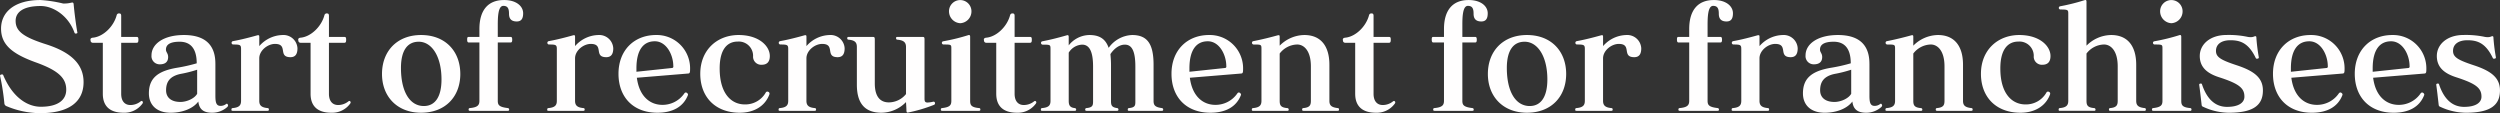 <svg xmlns="http://www.w3.org/2000/svg" width="891.654" height="40.375" viewBox="0 0 891.654 40.375">
  <rect x="0" y="0" width="891.654" height="40.375" fill="#333333" stroke="none"/>
  <defs>
    <style>
      .cls-1 {
        fill: #fffefe;
        fill-rule: evenodd;
      }
    </style>
  </defs>
  <path id="ttl01.svg" class="cls-1" d="M296.936,612.727a46.293,46.293,0,0,0-8.113-1.248c-9.2,0-14.04,4.264-14.04,10.192,0,5.668,3.848,9,12.584,12.116,7.9,2.86,10.661,5.565,10.661,9.673,0,3.8-3.121,6.084-9.049,6.084-4.628,0-9.932-3.12-13.364-11.128a0.493,0.493,0,0,0-.468-0.416c-0.1,0-.208.052-0.312,0.052a0.489,0.489,0,0,0-.416.416c0,0.1.052,0.156,0.052,0.26a80.722,80.722,0,0,1,1.508,9.776,1.255,1.255,0,0,0,.884.884,31.27,31.27,0,0,0,11.8,2.444c10.505,0,15.549-4.16,15.549-11.076,0-6.5-4.628-10.713-13.469-13.521-8.164-2.6-10.764-4.732-10.764-8.32,0-3.172,2.808-5.3,8.944-5.3,4.576,0,9.881,3.536,12.013,9.412,0,0.052.052,0.1,0.052,0.156a0.463,0.463,0,0,0,.416.26,0.66,0.66,0,0,0,.312-0.052,0.228,0.228,0,0,0,.156-0.052,0.279,0.279,0,0,0,.156-0.208c0-.052-0.052-0.156-0.052-0.208-0.468-2.548-1.04-7.02-1.3-9.932,0-.1-0.052-0.208-0.052-0.312a0.436,0.436,0,0,0-.416-0.312,3.4,3.4,0,0,0-.572.1,10.375,10.375,0,0,1-2.34.26h-0.364Zm14.142,32.189c0,4.628,2.756,6.76,7.384,6.76a7.913,7.913,0,0,0,6.605-3.068,1.145,1.145,0,0,0,.312-0.624,0.562,0.562,0,0,0-.156-0.364,0.449,0.449,0,0,0-.312-0.156,1.07,1.07,0,0,0-.468.26,5.794,5.794,0,0,1-3.537,1.2c-1.924,0-3.276-1.3-3.276-4v-18.2h5.513c0.52,0,.624-0.364.624-1.092s-0.1-.988-0.624-0.988H317.63v-7.488c0-.572-0.156-0.884-0.624-0.884a0.822,0.822,0,0,0-.988.624c-1.092,4.108-4.836,7.644-8.424,8.008-0.728.052-.936,0.364-0.936,0.728a2.252,2.252,0,0,1,.052.26,0.786,0.786,0,0,0,.832.832h3.536v18.2Zm33.645,0c-0.884,1.612-3.589,2.912-5.981,2.912-3.172,0-5.1-1.508-5.1-4.16,0-3.224,1.56-5.044,5.1-5.824a43.767,43.767,0,0,0,5.981-1.509v8.581Zm6.5-10.765c0-6.344-3.328-10.192-11.233-10.192-7.28,0-11.544,3.224-11.544,7.228a2.912,2.912,0,0,0,2.964,3.224c1.924,0,2.964-.884,2.964-2.6,0-1.352-.78-1.664-0.78-2.652,0-1.664,1.3-2.808,4.888-2.808,3.484,0,6.085,1.976,6.085,7.7a58.784,58.784,0,0,1-6.865,1.56c-7.02,1.144-10.192,3.745-10.192,9.153,0,4.212,2.86,6.916,7.748,6.916,4.056,0,7.957-1.4,9.881-4,0.312,2.7,1.768,4,4.94,4a8.11,8.11,0,0,0,5.252-1.924,0.976,0.976,0,0,0,.416-0.676,0.382,0.382,0,0,0-.1-0.312,0.445,0.445,0,0,0-.312-0.312,0.742,0.742,0,0,0-.416.208,3.277,3.277,0,0,1-1.82.572c-1.508,0-1.872-1.092-1.872-3.64V634.151ZM369.786,651c0.364,0,.52-0.1.52-0.468a0.453,0.453,0,0,0-.468-0.52c-2.34-.208-2.964-1.092-2.964-2.6V632.279c0-2.808,3.016-5.148,5.616-5.148,4.836,0,.884,4.732,5.512,4.732,1.664,0,2.5-.988,2.5-3.172a5,5,0,0,0-5.3-4.732,11.312,11.312,0,0,0-8.32,3.952v-3.276c0-.416-0.052-0.624-0.364-0.624h-0.156c-2.6.728-5.928,1.612-8.892,2.132a0.612,0.612,0,0,0-.468.624,0.589,0.589,0,0,0,.624.572c2.444,0,2.756.156,2.756,1.612v18.461c0,1.508-.572,2.392-2.964,2.6a0.453,0.453,0,0,0-.468.52c0,0.364.052,0.468,0.52,0.468h12.324Zm15.391-6.084c0,4.628,2.756,6.76,7.385,6.76a7.912,7.912,0,0,0,6.6-3.068,1.145,1.145,0,0,0,.312-0.624,0.562,0.562,0,0,0-.156-0.364,0.449,0.449,0,0,0-.312-0.156,1.07,1.07,0,0,0-.468.26,5.793,5.793,0,0,1-3.536,1.2c-1.924,0-3.276-1.3-3.276-4v-18.2h5.512c0.52,0,.624-0.364.624-1.092s-0.1-.988-0.624-0.988H391.73v-7.488c0-.572-0.156-0.884-0.624-0.884a0.822,0.822,0,0,0-.988.624c-1.093,4.108-4.837,7.644-8.425,8.008-0.728.052-.936,0.364-0.936,0.728a2.252,2.252,0,0,1,.052.26,0.786,0.786,0,0,0,.832.832h3.536v18.2Zm40.4,4.368c-4.94,0-8.164-4.992-8.164-13.573,0-6.292,2.34-9.36,6.344-9.36,4.576,0,8.113,5.1,8.113,13.469C431.874,646.008,429.586,649.284,425.581,649.284Zm13-11.44c0-8.113-5.356-13.885-13.989-13.885-8.58,0-13.936,5.772-13.936,13.885s5.46,13.832,13.936,13.832C433.226,651.676,438.582,645.956,438.582,637.844ZM455.481,651c0.364,0,.52-0.1.52-0.468a0.514,0.514,0,0,0-.468-0.52c-3.12-.364-3.588-1.092-3.588-2.6v-20.8h4.628c0.416,0,.52-0.416.52-0.936,0-.624-0.1-1.04-0.52-1.04h-4.628v-4.264c0-3.068.156-6.812,1.976-6.812,1.664,0,2.028,1.092,2.028,2.808,0,1.508.572,2.756,2.756,2.756,1.456,0,2.288-.78,2.288-2.912,0-2.548-2.444-4.732-6.812-4.732-5.772,0-8.788,3.692-8.788,10.348v2.808h-3.848c-0.52,0-.52.468-0.52,1.04,0,0.468.1,0.936,0.52,0.936h3.848v20.8c0,1.508-.572,2.34-3.38,2.6a0.453,0.453,0,0,0-.468.52c0,0.364.156,0.468,0.52,0.468h13.416Zm26.935,0c0.364,0,.52-0.1.52-0.468a0.453,0.453,0,0,0-.468-0.52c-2.34-.208-2.964-1.092-2.964-2.6V632.279c0-2.808,3.016-5.148,5.616-5.148,4.837,0,.884,4.732,5.513,4.732,1.664,0,2.5-.988,2.5-3.172a5,5,0,0,0-5.305-4.732,11.312,11.312,0,0,0-8.32,3.952v-3.276c0-.416-0.052-0.624-0.364-0.624h-0.156c-2.6.728-5.928,1.612-8.892,2.132a0.612,0.612,0,0,0-.468.624,0.589,0.589,0,0,0,.624.572c2.444,0,2.756.156,2.756,1.612v18.461c0,1.508-.572,2.392-2.964,2.6a0.453,0.453,0,0,0-.468.52c0,0.364.052,0.468,0.52,0.468h12.324Zm18.98-13.937v-1.2c0-6.76,2.6-9.672,6.552-9.672,4.108,0,6.6,4.784,6.6,8.892a0.494,0.494,0,0,1-.364.624Zm18.512,0.625c0.52-.053.624-0.417,0.624-1.509a11.876,11.876,0,0,0-12.168-12.22c-7.644,0-13.365,5.3-13.365,13.833,0,8.216,5.149,13.884,13.885,13.884,5.46,0,9.2-2.132,10.816-6.136a1.323,1.323,0,0,0,.1-0.364,0.928,0.928,0,0,0-.78-0.728,0.71,0.71,0,0,0-.52.312,9.423,9.423,0,0,1-7.852,4.108c-4.264,0-8.216-2.86-9.1-9.672Zm28.86,7.592a1.518,1.518,0,0,0,.1-0.468,0.633,0.633,0,0,0-.312-0.52,0.839,0.839,0,0,0-.468-0.156,0.64,0.64,0,0,0-.52.26,8.37,8.37,0,0,1-7.54,4.316c-4.576,0-8.945-3.588-8.945-12.845,0-6.812,2.7-9.568,6.449-9.568a5.1,5.1,0,0,1,5.46,5.46,2.894,2.894,0,0,0,3.068,2.808c1.872,0,2.912-.988,2.912-3.12,0-3.536-3.848-7.488-11.128-7.488-7.645,0-13.677,5.3-13.677,13.833,0,8.216,5.3,13.884,14.093,13.884C543.464,651.676,547.26,649.232,548.768,645.28ZM564.939,651c0.364,0,.52-0.1.52-0.468a0.453,0.453,0,0,0-.468-0.52c-2.34-.208-2.964-1.092-2.964-2.6V632.279c0-2.808,3.016-5.148,5.616-5.148,4.836,0,.884,4.732,5.512,4.732,1.664,0,2.5-.988,2.5-3.172a5,5,0,0,0-5.3-4.732,11.312,11.312,0,0,0-8.32,3.952v-3.276c0-.416-0.052-0.624-0.364-0.624h-0.156c-2.6.728-5.929,1.612-8.893,2.132a0.612,0.612,0,0,0-.468.624,0.589,0.589,0,0,0,.624.572c2.444,0,2.756.156,2.756,1.612v18.461c0,1.508-.572,2.392-2.964,2.6a0.453,0.453,0,0,0-.468.52c0,0.364.052,0.468,0.52,0.468h12.325Zm42.38-3.276a10.512,10.512,0,0,1-2.08.312c-0.884,0-1.092-.416-1.092-1.4V625.571c0-.832-0.156-0.936-0.728-0.936h-8.892c-0.468,0-.52.1-0.52,0.468a0.453,0.453,0,0,0,.468.52c2.392,0.208,3.068,1.092,3.068,2.6v16.8a7.949,7.949,0,0,1-6.136,2.964c-2.549,0-4.993-1.456-4.993-6.76V625.571c0-.884-0.208-0.936-0.832-0.936h-8.476c-0.364,0-.52.1-0.52,0.468a0.453,0.453,0,0,0,.468.52c2.392,0.208,2.964,1.092,2.964,2.6v13.469c0,6.76,2.964,9.984,8.788,9.984a12.38,12.38,0,0,0,8.737-3.8s0.156,2.34.156,3.12c0.052,0.468.156,0.624,0.416,0.624h0.1a54.085,54.085,0,0,0,9.308-2.756,0.562,0.562,0,0,0,.364-0.572,0.529,0.529,0,0,0-.468-0.572h-0.1ZM623.542,651c0.364,0,.52-0.1.52-0.468a0.453,0.453,0,0,0-.468-0.52c-2.808-.26-3.172-1.092-3.172-2.6V624.583c0-.416-0.156-0.624-0.364-0.624H619.9a70.6,70.6,0,0,1-9.1,2.236,0.557,0.557,0,0,0-.468.572,0.589,0.589,0,0,0,.624.572c2.756,0,2.756.052,2.756,1.508v18.565c0,1.508-.468,2.288-3.276,2.6a0.453,0.453,0,0,0-.468.52c0,0.364.156,0.468,0.52,0.468h13.052Zm-6.656-31.253a4.213,4.213,0,0,0,4-4.16,4.005,4.005,0,1,0-8.008,0A4.251,4.251,0,0,0,616.886,619.747Zm12.844,25.169c0,4.628,2.756,6.76,7.384,6.76a7.912,7.912,0,0,0,6.6-3.068,1.145,1.145,0,0,0,.312-0.624,0.562,0.562,0,0,0-.156-0.364,0.449,0.449,0,0,0-.312-0.156,1.07,1.07,0,0,0-.468.26,5.793,5.793,0,0,1-3.536,1.2c-1.924,0-3.276-1.3-3.276-4v-18.2h5.512c0.52,0,.624-0.364.624-1.092s-0.1-.988-0.624-0.988h-5.512v-7.488c0-.572-0.156-0.884-0.624-0.884a0.822,0.822,0,0,0-.988.624c-1.092,4.108-4.836,7.644-8.425,8.008-0.728.052-.936,0.364-0.936,0.728a2.252,2.252,0,0,1,.052.26,0.786,0.786,0,0,0,.832.832h3.537v18.2ZM688.751,651c0.364,0,.52-0.1.52-0.468a0.514,0.514,0,0,0-.468-0.52c-2.444-.312-2.964-1.04-2.964-2.548V634.619c0-7.228-2.028-10.66-7.644-10.66a10.757,10.757,0,0,0-8.373,4.576c-1.092-3.12-3.172-4.576-6.916-4.576a9.571,9.571,0,0,0-7.332,3.692v-3.016c0-.416-0.1-0.624-0.416-0.624h-0.1c-2.86.832-6.084,1.664-8.893,2.184a0.557,0.557,0,0,0-.468.572,0.6,0.6,0,0,0,.624.624c2.653,0,2.757.052,2.757,1.508v18.565c0,1.508-.572,2.34-2.965,2.548a0.453,0.453,0,0,0-.468.52c0,0.364.052,0.468,0.52,0.468h11.545c0.364,0,.52-0.1.52-0.468a0.534,0.534,0,0,0-.572-0.52c-1.664-.208-2.08-1.04-2.08-2.548V630.251a5.894,5.894,0,0,1,4.784-2.86c2.392,0,3.9,2.08,3.9,7.8v12.273c0,1.508-.052,2.34-2.34,2.548a0.48,0.48,0,0,0-.468.52c0,0.364.156,0.468,0.52,0.468h10.816c0.364,0,.52-0.1.52-0.468a0.514,0.514,0,0,0-.468-0.52c-1.976-.26-2.184-1.04-2.184-2.548V634.619c0-1.456-.1-2.7-0.208-3.848,1.3-1.976,3.172-3.38,5.149-3.38,2.392,0,3.744,2.08,3.744,7.8v12.481c0,1.352-.052,2.132-2.236,2.34a0.453,0.453,0,0,0-.468.52c0,0.364.052,0.468,0.52,0.468h11.6Zm9.878-13.937v-1.2c0-6.76,2.6-9.672,6.552-9.672,4.109,0,6.6,4.784,6.6,8.892a0.494,0.494,0,0,1-.364.624Zm18.513,0.625c0.52-.053.624-0.417,0.624-1.509a11.877,11.877,0,0,0-12.169-12.22c-7.644,0-13.364,5.3-13.364,13.833,0,8.216,5.148,13.884,13.884,13.884,5.461,0,9.205-2.132,10.817-6.136a1.323,1.323,0,0,0,.1-0.364,0.928,0.928,0,0,0-.78-0.728,0.71,0.71,0,0,0-.52.312,9.423,9.423,0,0,1-7.852,4.108c-4.265,0-8.217-2.86-9.1-9.672ZM751.462,651c0.364,0,.52-0.1.52-0.468a0.453,0.453,0,0,0-.468-0.52c-2.392-.26-2.964-1.092-2.964-2.6V634.567c0-6.864-3.224-10.608-8.945-10.608a12.587,12.587,0,0,0-8.788,3.8v-3.12c0-.416-0.052-0.624-0.364-0.624H730.3c-2.6.728-5.928,1.56-8.892,2.132a0.557,0.557,0,0,0-.468.572,0.6,0.6,0,0,0,.624.624c2.652,0,2.756.052,2.756,1.508v18.565c0,1.508-.572,2.392-2.964,2.6a0.453,0.453,0,0,0-.468.52c0,0.364.052,0.468,0.52,0.468h12.116c0.364,0,.52-0.1.52-0.468a0.534,0.534,0,0,0-.572-0.52c-2.288-.208-2.652-1.04-2.652-2.6V630.563a8.083,8.083,0,0,1,6.24-3.224c2.392,0,4.888,2.184,4.888,7.8v12.273c0,1.508-.364,2.392-2.652,2.6a0.453,0.453,0,0,0-.468.52c0,0.364.156,0.468,0.52,0.468h12.117Zm6.29-6.084c0,4.628,2.757,6.76,7.385,6.76a7.912,7.912,0,0,0,6.6-3.068,1.145,1.145,0,0,0,.312-0.624,0.562,0.562,0,0,0-.156-0.364,0.449,0.449,0,0,0-.312-0.156,1.07,1.07,0,0,0-.468.26,5.793,5.793,0,0,1-3.536,1.2c-1.924,0-3.276-1.3-3.276-4v-18.2h5.512c0.52,0,.624-0.364.624-1.092s-0.1-.988-0.624-0.988h-5.512v-7.488c0-.572-0.156-0.884-0.624-0.884a0.822,0.822,0,0,0-.988.624c-1.092,4.108-4.837,7.644-8.425,8.008-0.728.052-.936,0.364-0.936,0.728a2.252,2.252,0,0,1,.052.26,0.786,0.786,0,0,0,.832.832h3.536v18.2ZM799.508,651c0.364,0,.52-0.1.52-0.468a0.514,0.514,0,0,0-.468-0.52c-3.12-.364-3.588-1.092-3.588-2.6v-20.8H800.6c0.416,0,.52-0.416.52-0.936,0-.624-0.1-1.04-0.52-1.04h-4.628v-4.264c0-3.068.156-6.812,1.976-6.812,1.664,0,2.028,1.092,2.028,2.808,0,1.508.572,2.756,2.757,2.756,1.456,0,2.288-.78,2.288-2.912,0-2.548-2.444-4.732-6.813-4.732-5.772,0-8.788,3.692-8.788,10.348v2.808h-3.848c-0.52,0-.52.468-0.52,1.04,0,0.468.1,0.936,0.52,0.936h3.848v20.8c0,1.508-.572,2.34-3.38,2.6a0.453,0.453,0,0,0-.468.52c0,0.364.156,0.468,0.52,0.468h13.416ZM820,649.284c-4.94,0-8.164-4.992-8.164-13.573,0-6.292,2.34-9.36,6.344-9.36,4.576,0,8.112,5.1,8.112,13.469C826.288,646.008,824,649.284,820,649.284Zm13-11.44c0-8.113-5.356-13.885-13.988-13.885-8.58,0-13.937,5.772-13.937,13.885s5.461,13.832,13.937,13.832C827.64,651.676,833,645.956,833,637.844ZM849.064,651c0.364,0,.52-0.1.52-0.468a0.453,0.453,0,0,0-.468-0.52c-2.34-.208-2.964-1.092-2.964-2.6V632.279c0-2.808,3.016-5.148,5.616-5.148,4.836,0,.884,4.732,5.512,4.732,1.664,0,2.5-.988,2.5-3.172a5,5,0,0,0-5.3-4.732,11.312,11.312,0,0,0-8.32,3.952v-3.276c0-.416-0.052-0.624-0.364-0.624h-0.156c-2.6.728-5.929,1.612-8.893,2.132a0.612,0.612,0,0,0-.468.624,0.589,0.589,0,0,0,.624.572c2.444,0,2.756.156,2.756,1.612v18.461c0,1.508-.572,2.392-2.964,2.6a0.453,0.453,0,0,0-.468.52c0,0.364.052,0.468,0.52,0.468h12.325Zm37.907,0c0.364,0,.52-0.1.52-0.468a0.514,0.514,0,0,0-.468-0.52c-3.12-.364-3.588-1.092-3.588-2.6v-20.8h4.628c0.416,0,.52-0.416.52-0.936,0-.624-0.1-1.04-0.52-1.04h-4.628v-4.264c0-3.068.156-6.812,1.976-6.812,1.664,0,2.028,1.092,2.028,2.808,0,1.508.572,2.756,2.756,2.756,1.456,0,2.288-.78,2.288-2.912,0-2.548-2.444-4.732-6.812-4.732-5.772,0-8.788,3.692-8.788,10.348v2.808h-3.849c-0.52,0-.52.468-0.52,1.04,0,0.468.1,0.936,0.52,0.936h3.849v20.8c0,1.508-.572,2.34-3.38,2.6a0.453,0.453,0,0,0-.469.52c0,0.364.156,0.468,0.521,0.468h13.416Zm17.887,0c0.364,0,.52-0.1.52-0.468a0.453,0.453,0,0,0-.468-0.52c-2.34-.208-2.964-1.092-2.964-2.6V632.279c0-2.808,3.016-5.148,5.616-5.148,4.837,0,.885,4.732,5.513,4.732,1.664,0,2.5-.988,2.5-3.172a5,5,0,0,0-5.3-4.732,11.312,11.312,0,0,0-8.321,3.952v-3.276c0-.416-0.052-0.624-0.364-0.624h-0.156c-2.6.728-5.928,1.612-8.892,2.132a0.612,0.612,0,0,0-.468.624,0.589,0.589,0,0,0,.624.572c2.444,0,2.756.156,2.756,1.612v18.461c0,1.508-.572,2.392-2.964,2.6a0.453,0.453,0,0,0-.468.52c0,0.364.052,0.468,0.52,0.468h12.324Zm29.8-6.084c-0.884,1.612-3.588,2.912-5.98,2.912-3.172,0-5.1-1.508-5.1-4.16,0-3.224,1.56-5.044,5.1-5.824a43.751,43.751,0,0,0,5.98-1.509v8.581Zm6.5-10.765c0-6.344-3.328-10.192-11.232-10.192-7.28,0-11.544,3.224-11.544,7.228a2.912,2.912,0,0,0,2.964,3.224c1.924,0,2.964-.884,2.964-2.6,0-1.352-.78-1.664-0.78-2.652,0-1.664,1.3-2.808,4.888-2.808,3.484,0,6.084,1.976,6.084,7.7a58.769,58.769,0,0,1-6.864,1.56c-7.02,1.144-10.192,3.745-10.192,9.153,0,4.212,2.86,6.916,7.748,6.916,4.056,0,7.956-1.4,9.88-4,0.312,2.7,1.768,4,4.94,4a8.111,8.111,0,0,0,5.253-1.924,0.976,0.976,0,0,0,.416-0.676,0.382,0.382,0,0,0-.1-0.312,0.445,0.445,0,0,0-.312-0.312,0.742,0.742,0,0,0-.416.208,3.277,3.277,0,0,1-1.82.572c-1.509,0-1.873-1.092-1.873-3.64V634.151ZM977.45,651c0.364,0,.52-0.1.52-0.468a0.453,0.453,0,0,0-.468-0.52c-2.392-.26-2.964-1.092-2.964-2.6V634.567c0-6.864-3.224-10.608-8.944-10.608a12.587,12.587,0,0,0-8.788,3.8v-3.12c0-.416-0.052-0.624-0.364-0.624h-0.156c-2.6.728-5.929,1.56-8.893,2.132a0.557,0.557,0,0,0-.468.572,0.6,0.6,0,0,0,.624.624c2.652,0,2.756.052,2.756,1.508v18.565c0,1.508-.572,2.392-2.964,2.6a0.453,0.453,0,0,0-.468.52c0,0.364.052,0.468,0.52,0.468H959.51c0.364,0,.52-0.1.52-0.468a0.534,0.534,0,0,0-.572-0.52c-2.288-.208-2.652-1.04-2.652-2.6V630.563a8.083,8.083,0,0,1,6.24-3.224c2.392,0,4.888,2.184,4.888,7.8v12.273c0,1.508-.364,2.392-2.652,2.6a0.453,0.453,0,0,0-.468.52c0,0.364.156,0.468,0.52,0.468H977.45Zm28.08-5.72a1.57,1.57,0,0,0,.1-0.468,0.626,0.626,0,0,0-.31-0.52,0.821,0.821,0,0,0-.47-0.156,0.66,0.66,0,0,0-.52.26,8.364,8.364,0,0,1-7.537,4.316c-4.576,0-8.944-3.588-8.944-12.845,0-6.812,2.7-9.568,6.448-9.568a5.1,5.1,0,0,1,5.461,5.46,2.9,2.9,0,0,0,3.072,2.808c1.87,0,2.91-.988,2.91-3.12,0-3.536-3.85-7.488-11.131-7.488-7.644,0-13.676,5.3-13.676,13.833,0,8.216,5.3,13.884,14.092,13.884C1000.23,651.676,1004.02,649.232,1005.53,645.28Zm33.7,5.72a0.415,0.415,0,0,0,.52-0.468,0.454,0.454,0,0,0-.47-0.52c-2.39-.26-2.97-1.092-2.97-2.6V634.567c0-6.864-3.22-10.608-8.94-10.608a12.578,12.578,0,0,0-8.79,3.8V612.1c0-.416-0.1-0.624-0.36-0.624h-0.16a72.1,72.1,0,0,1-8.89,2.236,0.578,0.578,0,0,0,.15,1.144c2.66,0,2.76.156,2.76,1.508v31.045c0,1.508-.57,2.392-2.96,2.6a0.45,0.45,0,0,0-.47.52c0,0.364.05,0.468,0.52,0.468h12.11c0.37,0,.52-0.1.52-0.468a0.534,0.534,0,0,0-.57-0.52c-2.29-.208-2.65-1.04-2.65-2.6V630.563a8.083,8.083,0,0,1,6.24-3.224c2.39,0,4.89,2.184,4.89,7.8v12.273c0,1.508-.37,2.392-2.65,2.6a0.45,0.45,0,0,0-.47.52c0,0.364.15,0.468,0.52,0.468h12.12Zm16.27,0a0.415,0.415,0,0,0,.52-0.468,0.454,0.454,0,0,0-.47-0.52c-2.81-.26-3.17-1.092-3.17-2.6V624.583c0-.416-0.16-0.624-0.36-0.624h-0.16a70.519,70.519,0,0,1-9.1,2.236,0.561,0.561,0,0,0-.47.572,0.592,0.592,0,0,0,.63.572c2.75,0,2.75.052,2.75,1.508v18.565c0,1.508-.47,2.288-3.27,2.6a0.454,0.454,0,0,0-.47.52c0,0.364.15,0.468,0.52,0.468h13.05Zm-6.66-31.253a4.214,4.214,0,0,0,4.01-4.16,4.006,4.006,0,1,0-8.01,0A4.249,4.249,0,0,0,1048.84,619.747Zm9.94,22c0.36,2.548.67,5.512,0.88,7.28a0.859,0.859,0,0,0,.62.572,21.785,21.785,0,0,0,9.1,2.08c8.9,0,12.12-2.808,12.12-7.956,0-4.576-3.22-6.969-9.41-9-5.67-1.872-7.33-2.912-7.33-5.1,0-2.444,2.02-3.8,5.14-3.8,3.54,0,6.45.988,9,6.24a0.5,0.5,0,0,0,.47.364,1.939,1.939,0,0,1,.26-0.052,0.42,0.42,0,0,0,.41-0.468,64.591,64.591,0,0,1-.88-7.124,0.372,0.372,0,0,0-.36-0.416,0.992,0.992,0,0,0-.37.1,3.2,3.2,0,0,1-1.3.26,5.954,5.954,0,0,1-1.3-.156,32.582,32.582,0,0,0-7.33-.624c-5.88,0-9.52,3.38-9.52,7.488,0,3.8,2.34,6.136,6.92,7.593,7.07,2.288,9,3.848,9,6.916,0,2.132-2.03,3.64-6.19,3.64-3.9,0-7.07-2.392-8.95-8.06a0.38,0.38,0,0,0-.36-0.26,0.652,0.652,0,0,0-.31.052,0.33,0.33,0,0,0-.31.312v0.1Zm32.7-4.681v-1.2c0-6.76,2.6-9.672,6.56-9.672,4.1,0,6.6,4.784,6.6,8.892a0.494,0.494,0,0,1-.36.624Zm18.52,0.625c0.52-.053.62-0.417,0.62-1.509a11.879,11.879,0,0,0-12.17-12.22c-7.64,0-13.36,5.3-13.36,13.833,0,8.216,5.15,13.884,13.88,13.884,5.46,0,9.21-2.132,10.82-6.136a1.364,1.364,0,0,0,.1-0.364,0.626,0.626,0,0,0-.31-0.52,0.639,0.639,0,0,0-.47-0.208,0.727,0.727,0,0,0-.52.312,9.415,9.415,0,0,1-7.85,4.108c-4.26,0-8.22-2.86-9.1-9.672Zm10.65-.625v-1.2c0-6.76,2.6-9.672,6.56-9.672,4.11,0,6.6,4.784,6.6,8.892a0.494,0.494,0,0,1-.36.624Zm18.52,0.625c0.52-.053.62-0.417,0.62-1.509a11.873,11.873,0,0,0-12.17-12.22c-7.64,0-13.36,5.3-13.36,13.833,0,8.216,5.15,13.884,13.88,13.884,5.46,0,9.21-2.132,10.82-6.136a1.364,1.364,0,0,0,.1-0.364,0.923,0.923,0,0,0-.78-0.728,0.727,0.727,0,0,0-.52.312,9.415,9.415,0,0,1-7.85,4.108c-4.26,0-8.22-2.86-9.1-9.672Zm4.16,4.056c0.36,2.548.67,5.512,0.88,7.28a0.859,0.859,0,0,0,.62.572,21.785,21.785,0,0,0,9.1,2.08c8.9,0,12.12-2.808,12.12-7.956,0-4.576-3.22-6.969-9.41-9-5.67-1.872-7.33-2.912-7.33-5.1,0-2.444,2.02-3.8,5.14-3.8,3.54,0,6.45.988,9,6.24a0.5,0.5,0,0,0,.47.364,2.346,2.346,0,0,1,.26-0.052,0.428,0.428,0,0,0,.42-0.468,62.383,62.383,0,0,1-.89-7.124,0.372,0.372,0,0,0-.36-0.416,0.992,0.992,0,0,0-.37.1,3.2,3.2,0,0,1-1.3.26,5.954,5.954,0,0,1-1.3-.156,32.582,32.582,0,0,0-7.33-.624c-5.88,0-9.52,3.38-9.52,7.488,0,3.8,2.34,6.136,6.92,7.593,7.07,2.288,9,3.848,9,6.916,0,2.132-2.03,3.64-6.19,3.64-3.9,0-7.07-2.392-8.95-8.06a0.38,0.38,0,0,0-.36-0.26,0.652,0.652,0,0,0-.31.052,0.33,0.33,0,0,0-.31.312v0.1Z" transform="translate(-274.406 -611.469)"/>
</svg>

